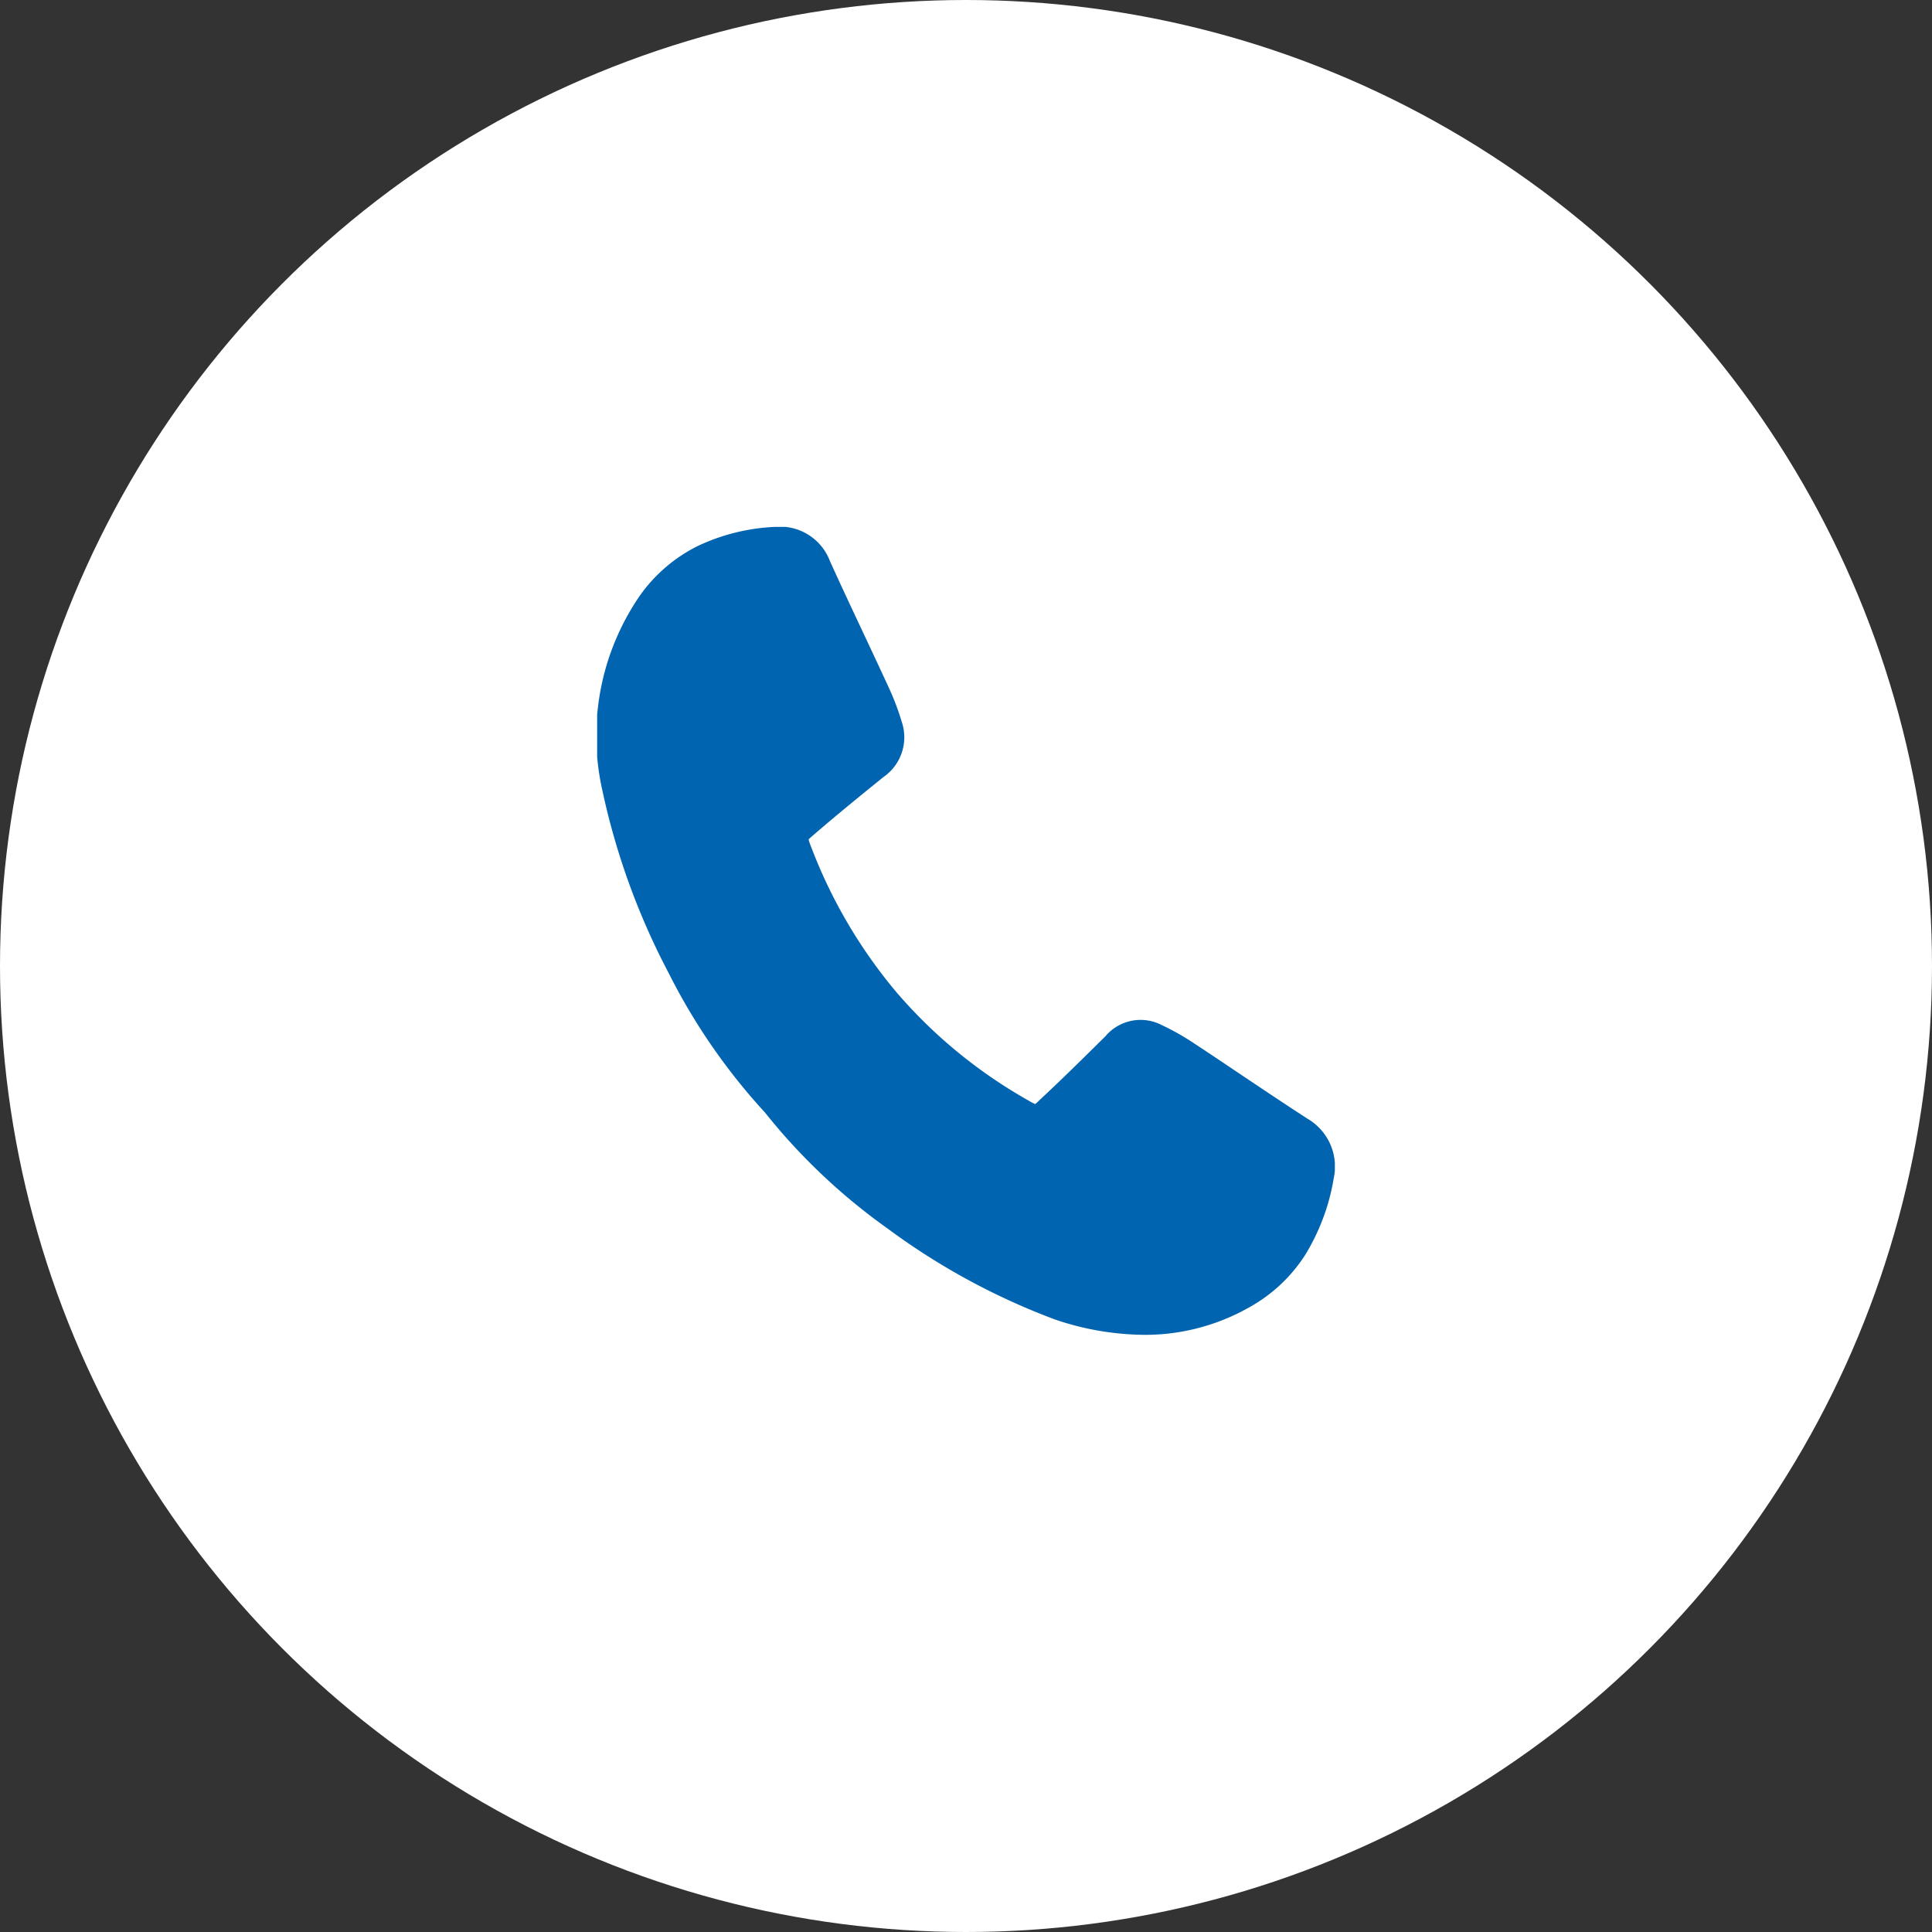 <svg id="Gruppe_2" data-name="Gruppe 2" xmlns="http://www.w3.org/2000/svg" xmlns:xlink="http://www.w3.org/1999/xlink" width="55" height="55" viewBox="0 0 55 55">
  <rect x="0" y="0" width="55" height="55" fill="#333333" stroke="none"/>
  <defs>
    <clipPath id="clip-path">
      <path id="Clip_2" data-name="Clip 2" d="M0,0H21V23H0Z" fill="none"/>
    </clipPath>
  </defs>
  <circle id="Oval" cx="27.5" cy="27.5" r="27.5" fill="#fff"/>
  <g id="Group_3" data-name="Group 3" transform="translate(17 15)">
    <path id="Clip_2-2" data-name="Clip 2" d="M0,0H21V23H0Z" fill="none"/>
    <g id="Group_3-2" data-name="Group 3" clip-path="url(#clip-path)">
      <path id="Fill_1" data-name="Fill 1" d="M20.962,18.581a6.042,6.042,0,0,1-.814,2.156,4.443,4.443,0,0,1-1.594,1.485A6,6,0,0,1,15.563,23a8.05,8.05,0,0,1-2.527-.436,19.394,19.394,0,0,1-4.769-2.591,17.2,17.2,0,0,1-3.488-3.3A17.442,17.442,0,0,1,2.035,12.7,20.248,20.248,0,0,1,.152,7.519,7.046,7.046,0,0,1,1.208,1.967,4.434,4.434,0,0,1,2.857.547,5.711,5.711,0,0,1,5.053,0,1.519,1.519,0,0,1,6.629.979c.317.7.649,1.405.97,2.089.231.491.469,1,.7,1.5a7.287,7.287,0,0,1,.368.969,1.376,1.376,0,0,1-.52,1.586c-.695.562-1.372,1.113-2.02,1.674-.025.022-.076.066-.108.1a1.543,1.543,0,0,0,.07.206,14.343,14.343,0,0,0,2.455,4.172l.015.017a14.022,14.022,0,0,0,3.72,3.038,1.334,1.334,0,0,0,.191.1c.036-.028.085-.073.11-.1.629-.584,1.252-1.2,1.888-1.829a1.308,1.308,0,0,1,1.605-.319,7.03,7.03,0,0,1,.89.5c.456.3.916.609,1.361.908.621.416,1.263.847,1.9,1.259a1.576,1.576,0,0,1,.737,1.727" fill="#0064b0"/>
    </g>
  </g>
</svg>
